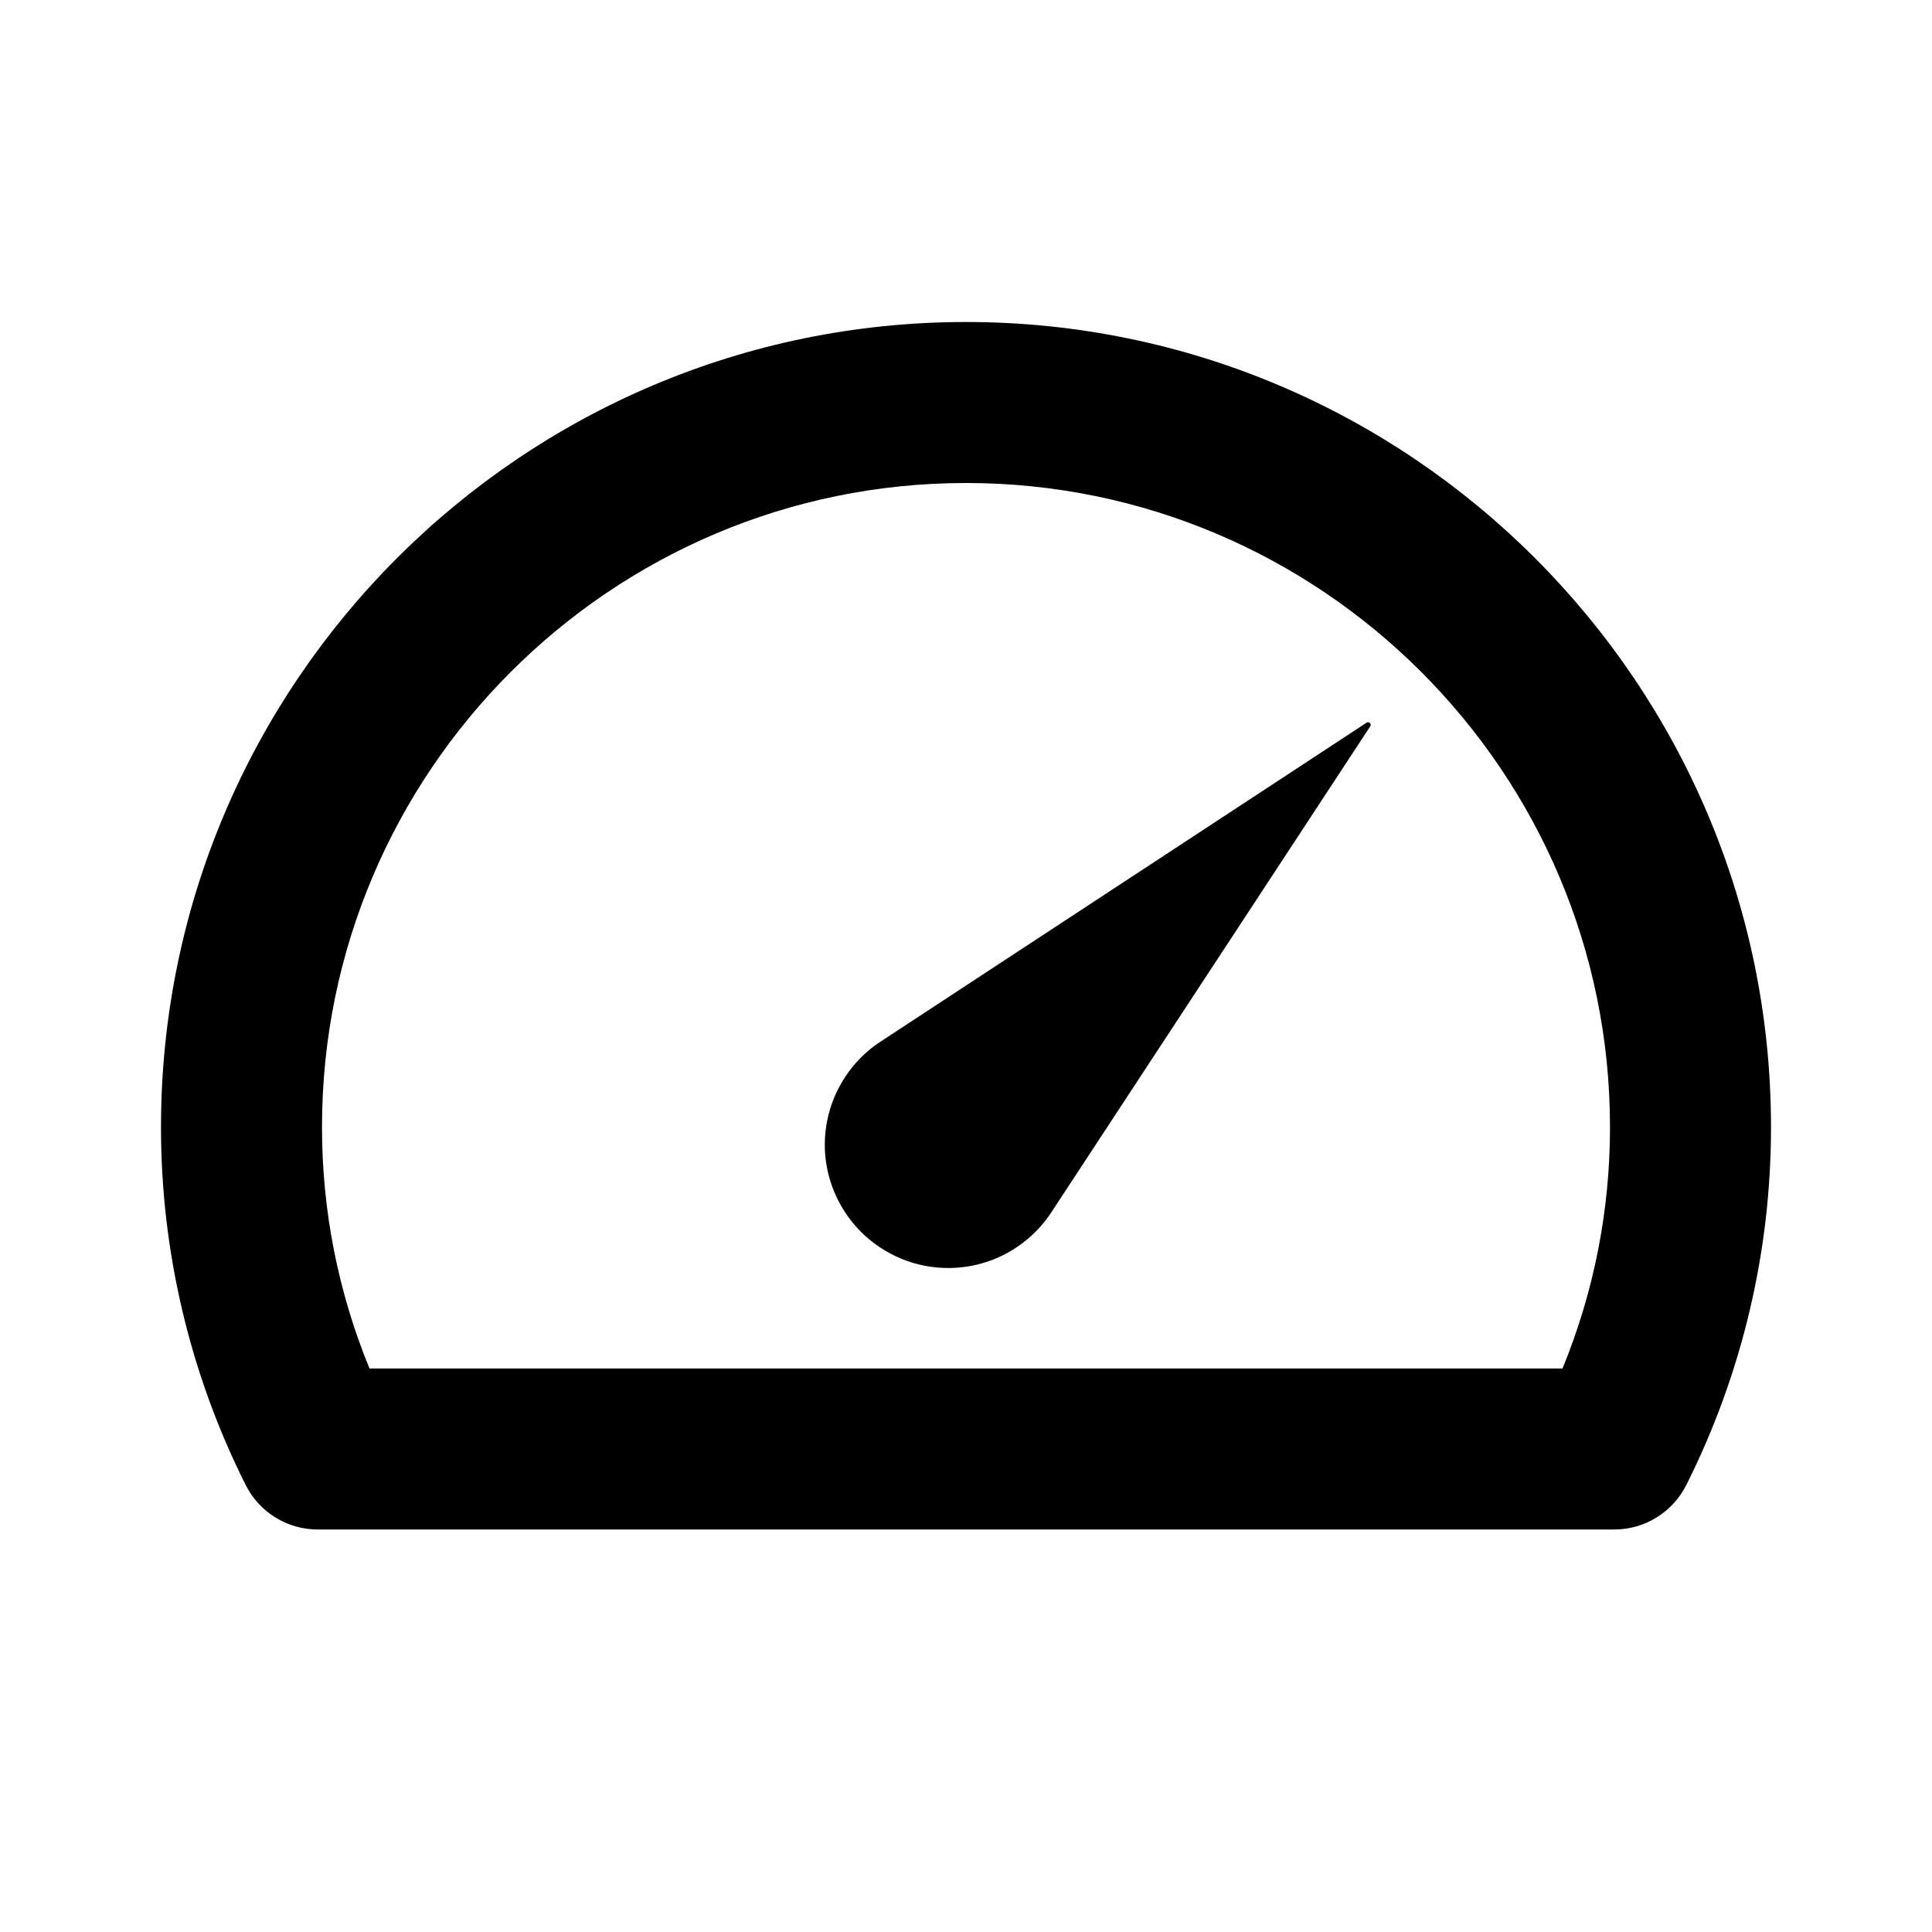 <svg width="24" height="24" viewBox="0 0 24 24" fill="none" xmlns="http://www.w3.org/2000/svg">
<path fill-rule="evenodd" clip-rule="evenodd" d="M2 14C2 8.486 6.486 4 12 4C17.514 4 22 8.486 22 14C22.001 15.543 21.641 17.066 20.949 18.445C20.779 18.785 20.432 19 20.053 19H3.946C3.567 19 3.221 18.785 3.051 18.445C2.359 17.066 1.999 15.543 2 14ZM4 14C3.999 15.029 4.199 16.048 4.59 17H19.41C19.801 16.048 20.001 15.029 20 14C20 9.589 16.411 6 12 6C7.589 6 4 9.589 4 14ZM10.431 13.492C10.552 13.268 10.726 13.078 10.939 12.939L16.977 8.977C16.984 8.972 16.993 8.971 17.002 8.973C17.01 8.975 17.017 8.98 17.022 8.987C17.025 8.992 17.027 8.998 17.027 9.004C17.027 9.011 17.025 9.017 17.022 9.022L13.06 15.06C12.95 15.228 12.807 15.373 12.641 15.486C12.475 15.6 12.288 15.679 12.091 15.72C11.894 15.761 11.691 15.762 11.493 15.725C11.295 15.687 11.107 15.611 10.939 15.5C10.726 15.361 10.552 15.171 10.431 14.947C10.31 14.724 10.246 14.474 10.246 14.22C10.246 13.965 10.31 13.715 10.431 13.492Z" fill="black"/>
</svg>
